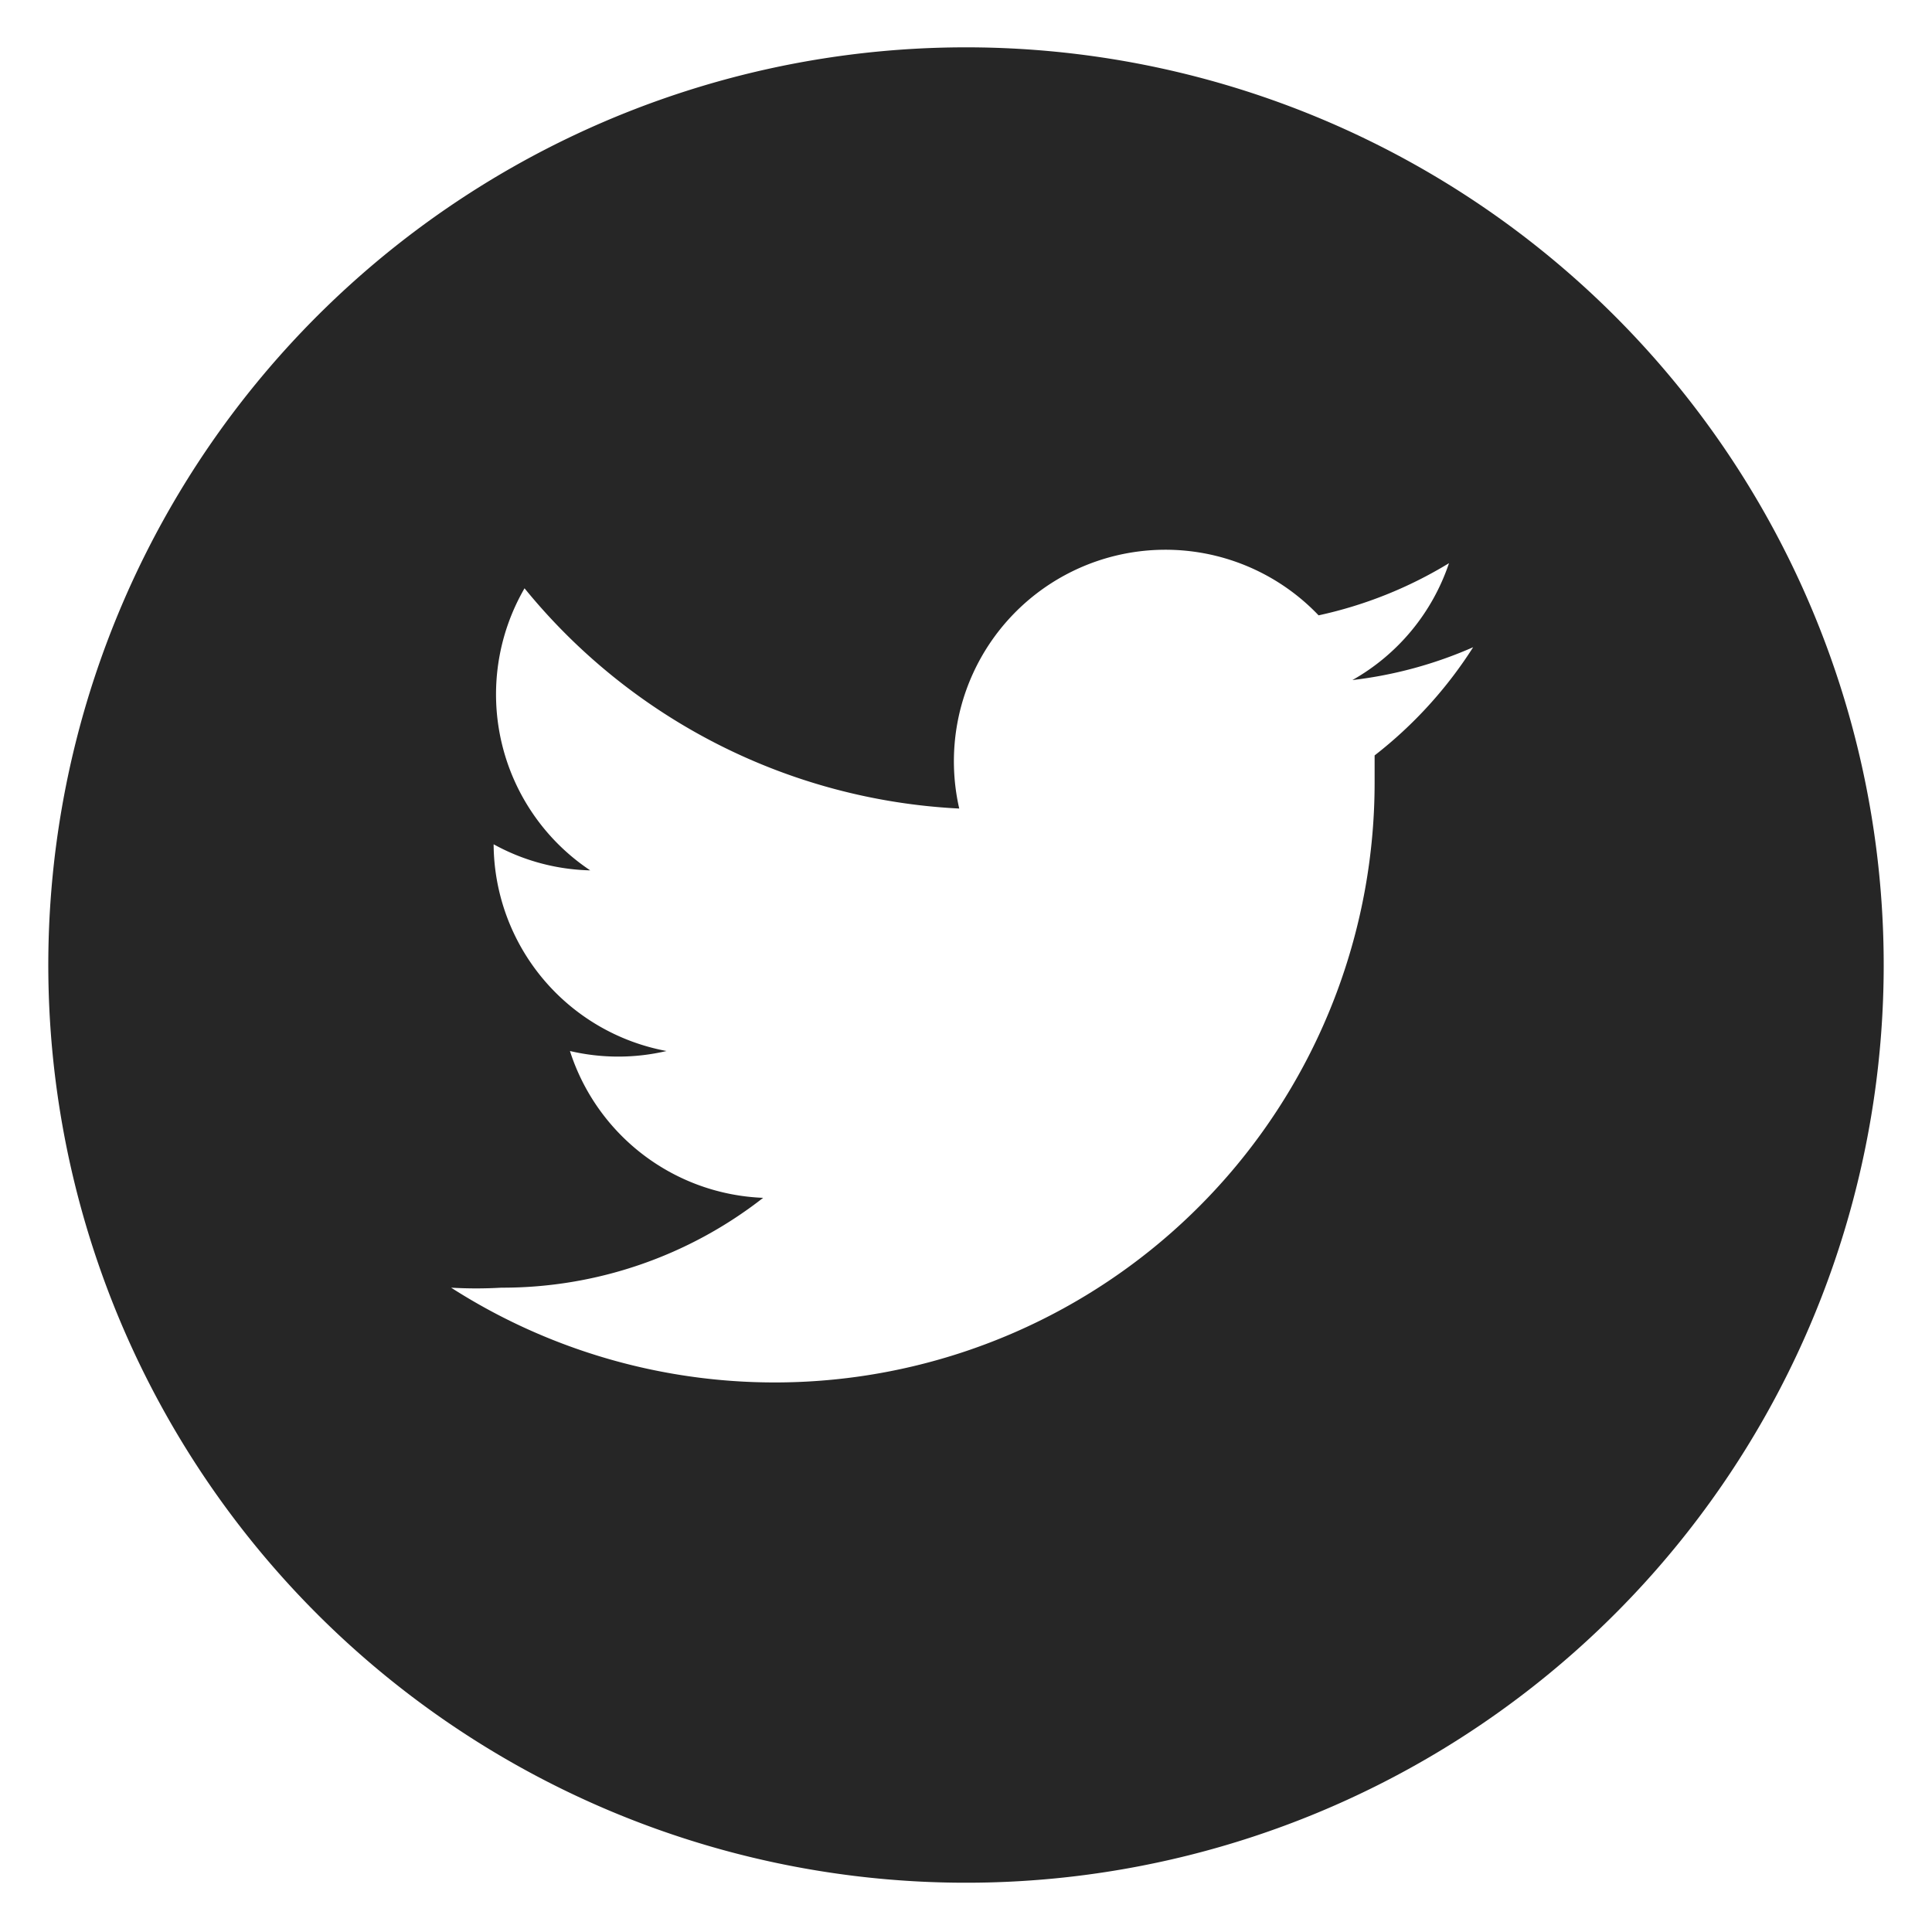 <svg id="Calque_1" data-name="Calque 1" xmlns="http://www.w3.org/2000/svg" viewBox="0 0 20 20"><defs><style>.cls-1{fill:#262626;}</style></defs><title>assets</title><path class="cls-1" d="M10,.49A9.5,9.5,0,1,0,19.5,10,9.5,9.5,0,0,0,10,.49Zm4.23,7.33q0,.14,0,.28a6.21,6.21,0,0,1-9.56,5.23,4.44,4.44,0,0,0,.52,0,4.38,4.38,0,0,0,2.71-.93,2.19,2.19,0,0,1-2-1.52,2.19,2.19,0,0,0,1,0A2.19,2.19,0,0,1,5.11,8.74v0a2.17,2.17,0,0,0,1,.27,2.19,2.19,0,0,1-.68-2.92,6.2,6.2,0,0,0,4.5,2.28,2.19,2.19,0,0,1,3.72-2A4.37,4.37,0,0,0,15,5.83a2.19,2.19,0,0,1-1,1.21,4.36,4.36,0,0,0,1.25-.34A4.43,4.43,0,0,1,14.23,7.82Z"/></svg>